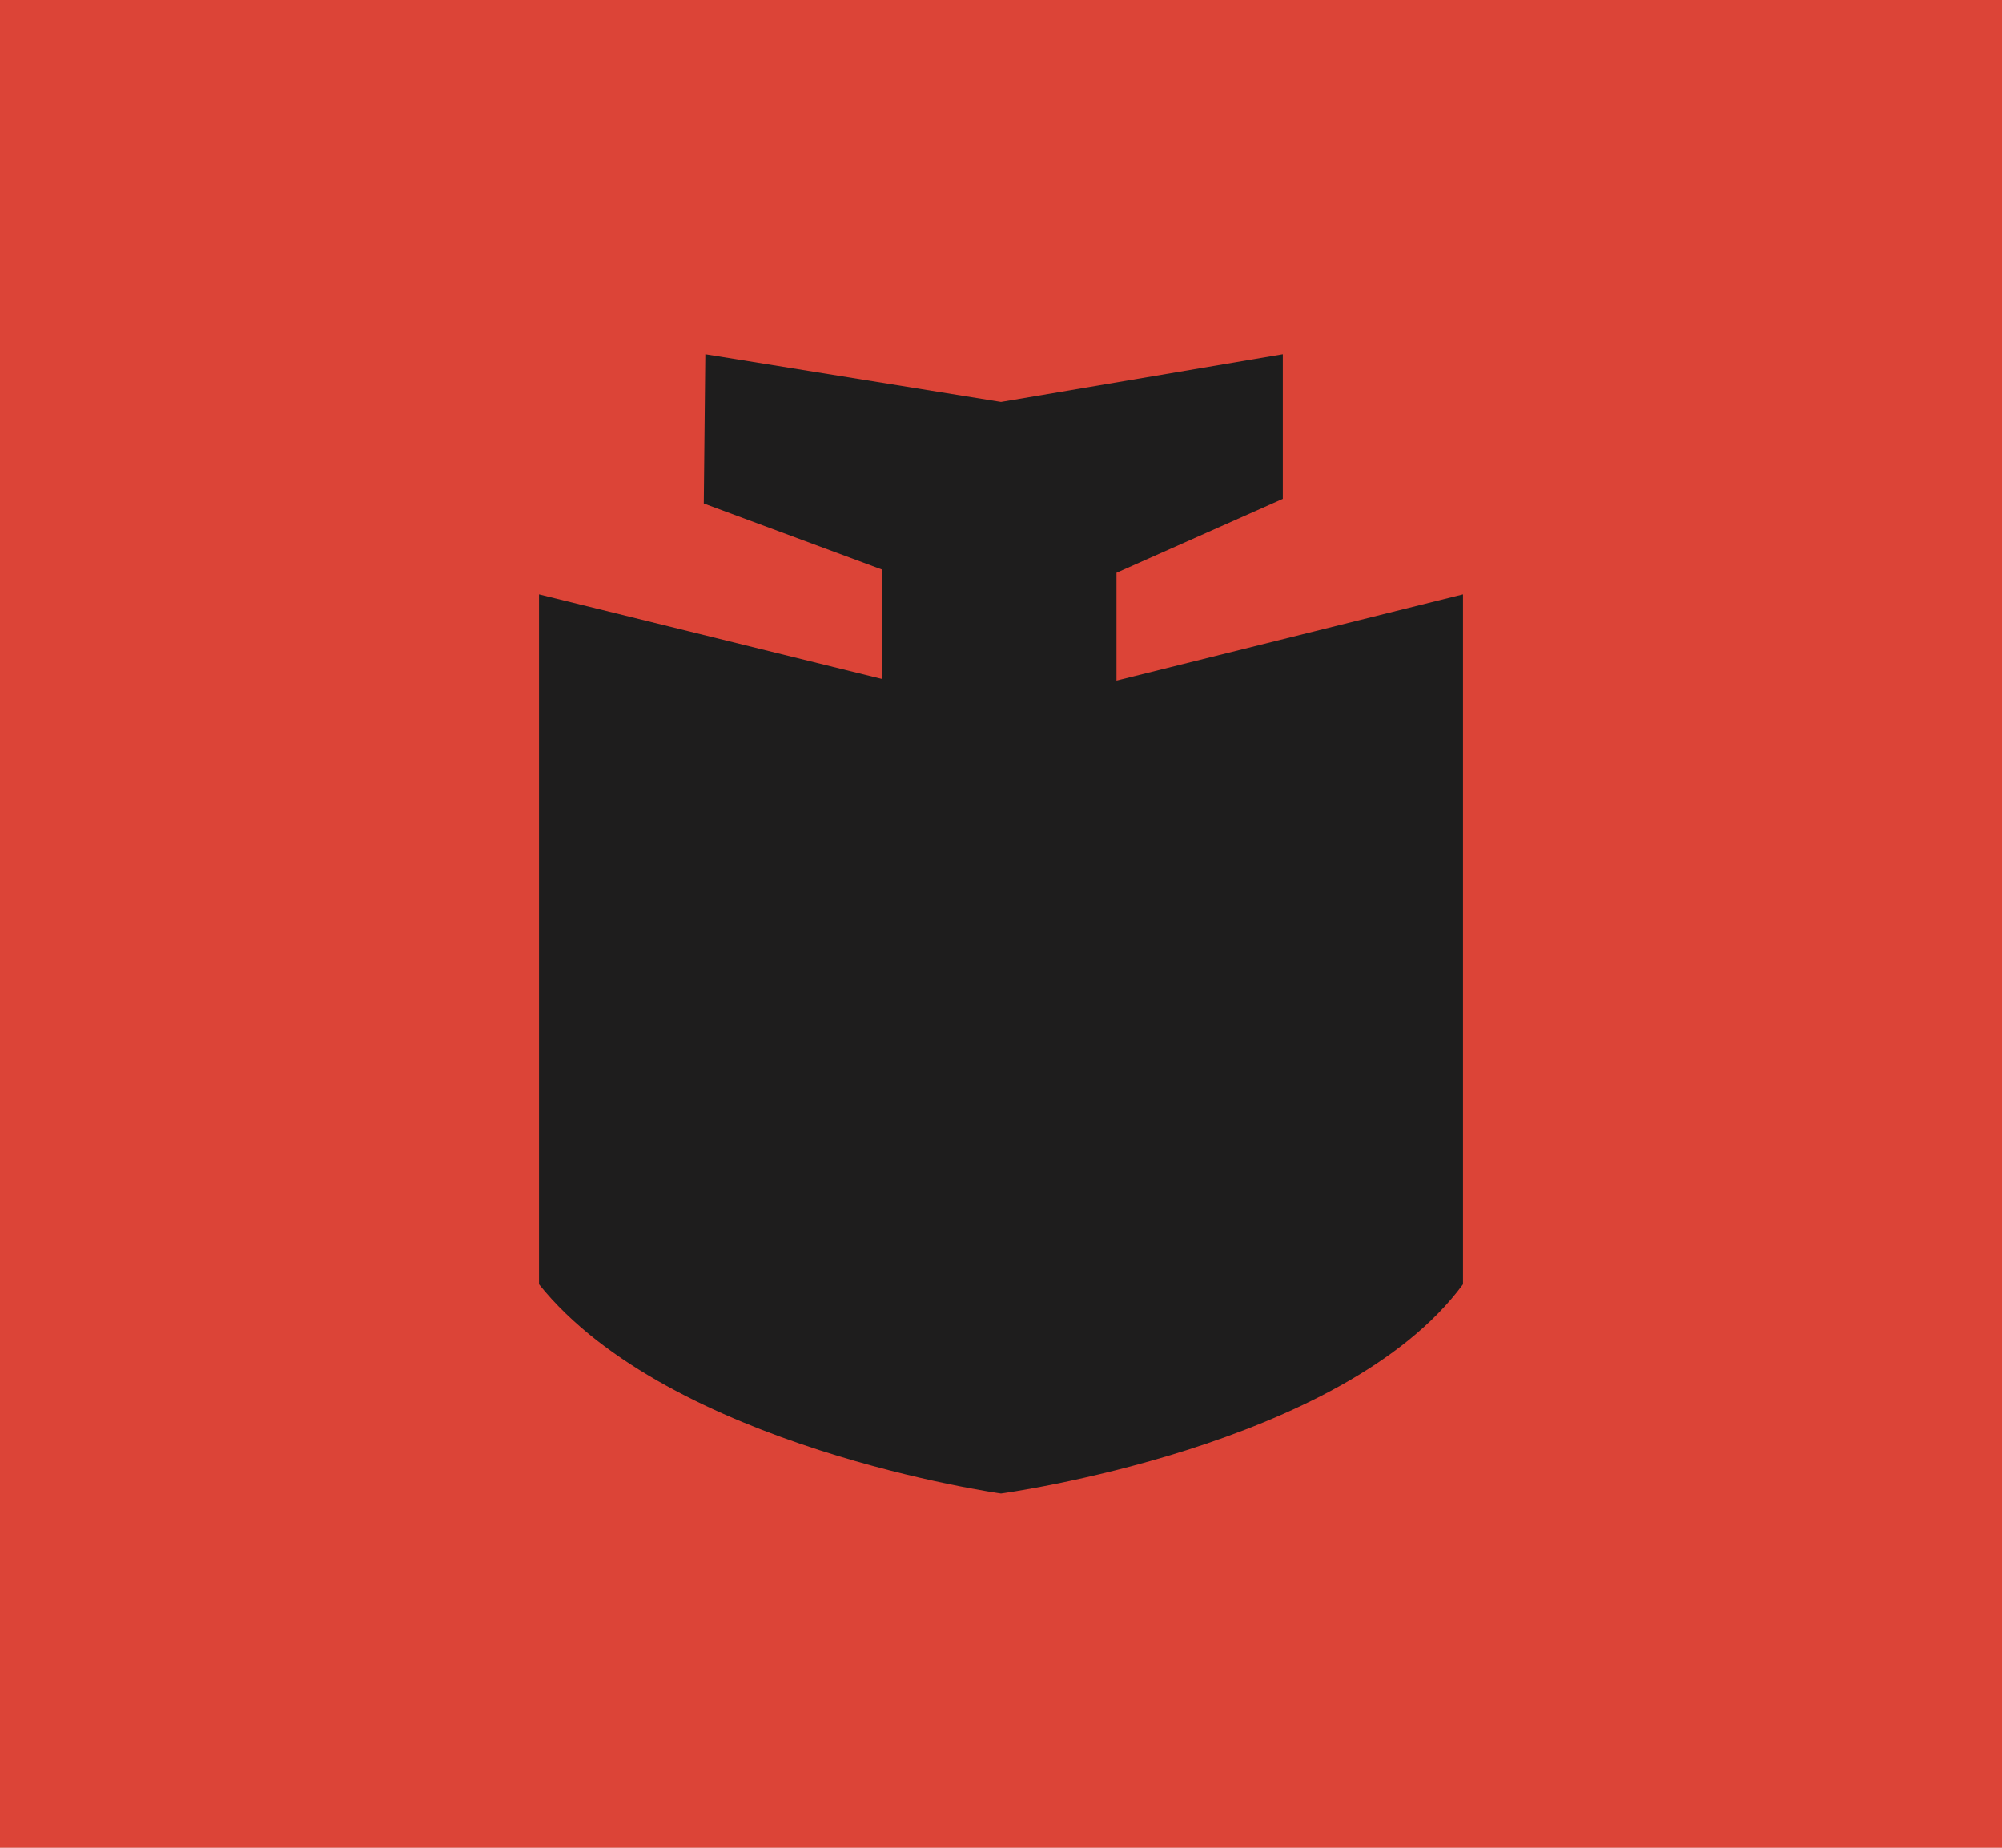 <?xml version="1.0" encoding="utf-8"?>

<!DOCTYPE svg PUBLIC "-//W3C//DTD SVG 1.1//EN" "http://www.w3.org/Graphics/SVG/1.1/DTD/svg11.dtd">
<!-- Скачано с сайта svg4.ru / Downloaded from svg4.ru -->
<svg version="1.1" xmlns="http://www.w3.org/2000/svg" xmlns:xlink="http://www.w3.org/1999/xlink" 
	 viewBox="0 0 130 120" enable-background="new 0 0 130 120" xml:space="preserve">
<g id="Infos">
	<rect id="BG" x="-200" y="-600" fill="#D8D8D8" width="2180" height="1700"/>
</g>
<g id="Others">
</g>
<g id="Europe">
	<g id="Row_5">
	</g>
	<g id="Row_4">
	</g>
	<g id="Row_3">
	</g>
	<g id="Row_2">
	</g>
	<g id="Row_1">
		<g>
			<rect fill="#DC4437" width="130" height="120"/>
			<path fill="#1E1D1D" d="M72.5,44.2v-7l10.8-4.8l0-9.4L65,26.1L45.8,23l-0.1,9.7L57.3,37v7.1L35,38.6v44.8C43.5,94,65,97,65,97
				s22.2-3,30-13.6V38.6L72.5,44.2z"/>
		</g>
	</g>
</g>
</svg>